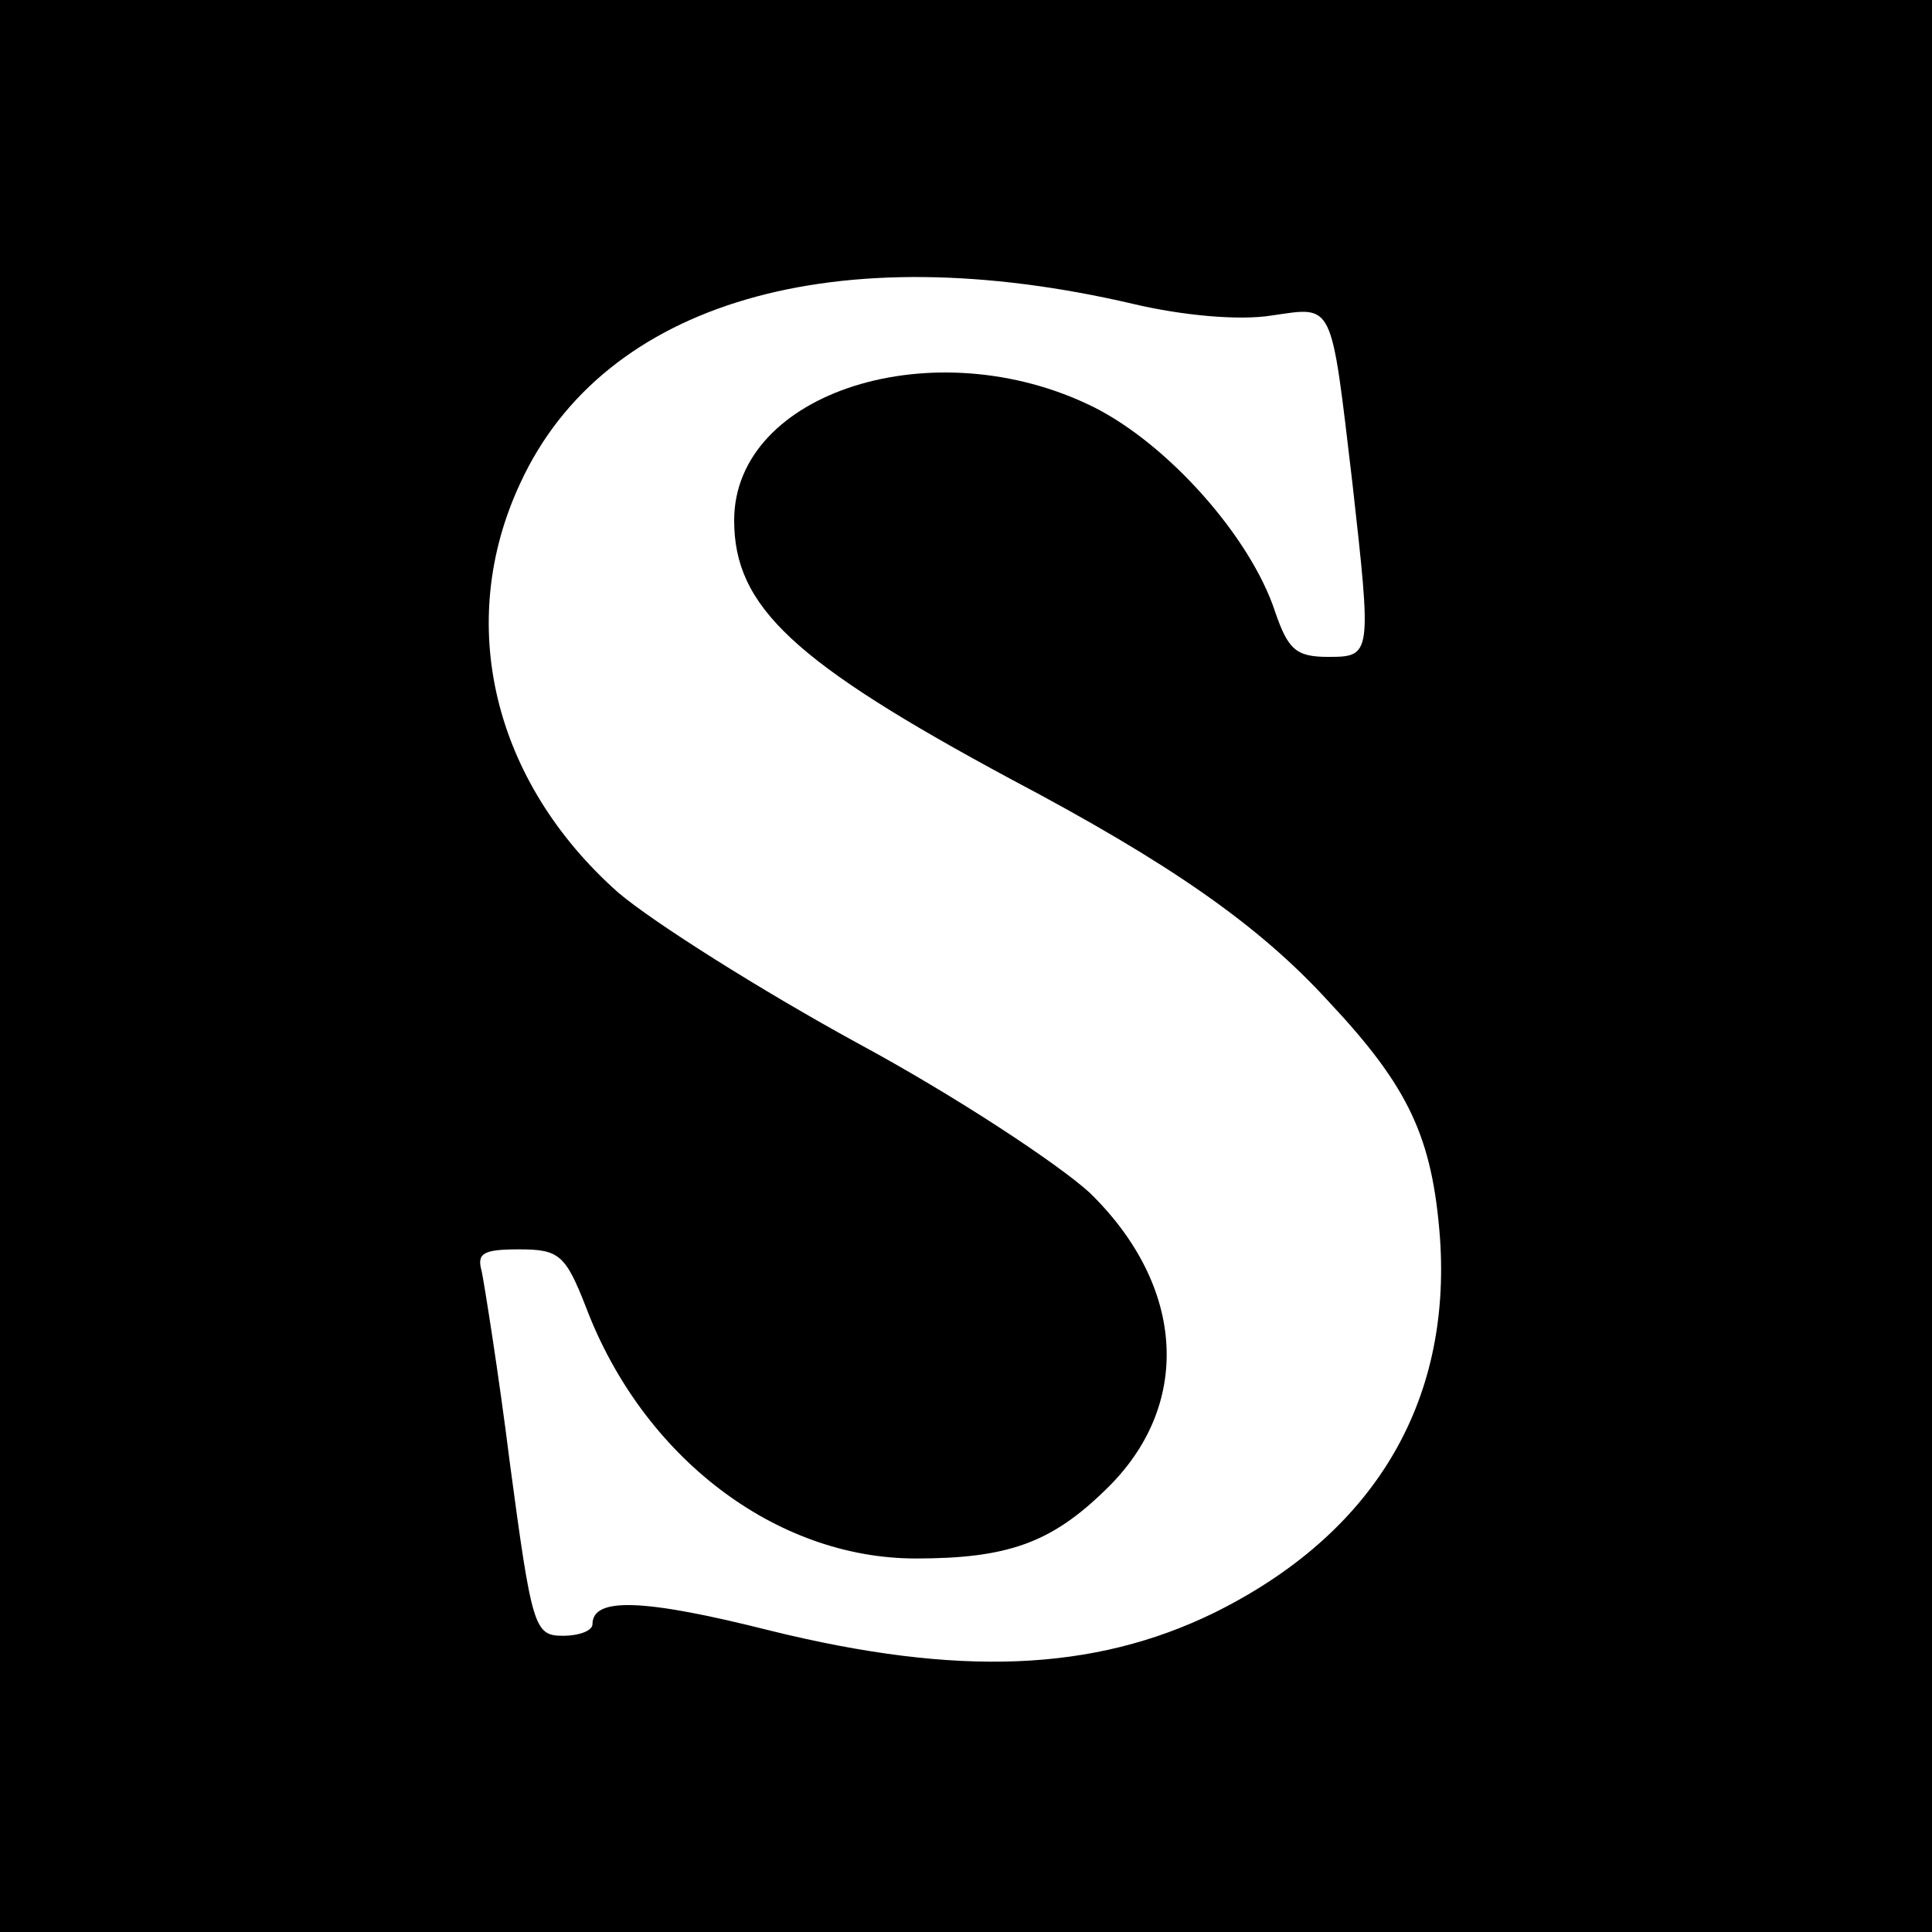 <?xml version="1.0" standalone="no"?>
<!DOCTYPE svg PUBLIC "-//W3C//DTD SVG 20010904//EN"
 "http://www.w3.org/TR/2001/REC-SVG-20010904/DTD/svg10.dtd">
<svg version="1.0" xmlns="http://www.w3.org/2000/svg"
 width="150pt" height="150pt" viewBox="0 0 150 150"
 preserveAspectRatio="xMidYMid meet">
<g transform="translate(0,150) scale(0.1,-0.1)"
fill="#000000" stroke="none">
<path d="M0 750 l0 -750 750 0 750 0 0 750 0 750 -750 0 -750 0 0 -750z m880
514 c38 -9 82 -13 107 -9 49 7 46 13 63 -130 15 -134 15 -135 -19 -135 -25 0
-31 6 -41 35 -19 58 -83 130 -141 159 -123 61 -279 12 -279 -88 0 -67 46 -110
215 -201 123 -65 192 -113 246 -172 63 -67 81 -106 87 -184 9 -129 -52 -230
-175 -291 -94 -46 -199 -50 -345 -14 -99 25 -138 26 -138 5 0 -5 -10 -9 -23
-9 -22 0 -24 6 -41 133 -9 72 -20 140 -22 150 -4 14 1 17 29 17 31 0 36 -4 52
-45 44 -116 147 -195 256 -195 71 0 105 12 147 53 68 65 63 158 -12 231 -24
22 -104 75 -180 116 -75 41 -159 94 -186 117 -97 86 -127 209 -76 318 65 141
245 193 476 139z"/>
</g>
</svg>
